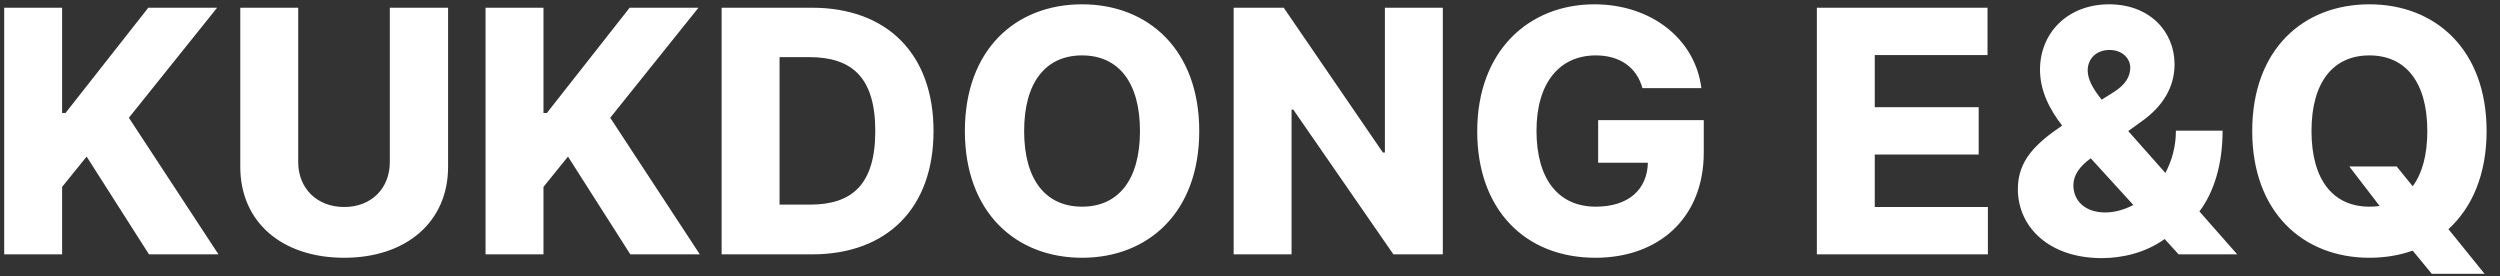 <svg width="172" height="19" viewBox="0 0 172 19" fill="none" xmlns="http://www.w3.org/2000/svg">
<rect x="0" y="0" width="172" height="19" fill="#333333" stroke="none"/>
<path d="M0.289 17.5V0.531H4.273V7.773H4.508L10.203 0.531H14.938L8.867 8.102L15.031 17.5H10.25L5.961 10.773L4.273 12.859V17.5H0.289ZM26.82 0.531H30.828V11.477C30.828 15.273 27.945 17.734 23.68 17.734C19.391 17.734 16.531 15.273 16.531 11.477V0.531H20.516V11.148C20.516 12.953 21.805 14.242 23.68 14.242C25.555 14.242 26.82 12.953 26.82 11.148V0.531ZM33.406 17.5V0.531H37.391V7.773H37.625L43.32 0.531H48.055L41.984 8.102L48.148 17.5H43.367L39.078 10.773L37.391 12.859V17.5H33.406ZM55.859 17.5H49.648V0.531H55.859C61.039 0.531 64.227 3.719 64.227 9.016C64.227 14.312 61.039 17.5 55.859 17.5ZM53.633 14.078H55.719C58.625 14.078 60.219 12.695 60.219 9.016C60.219 5.336 58.625 3.93 55.672 3.93H53.633V14.078ZM82.508 9.016C82.508 14.617 78.992 17.734 74.445 17.734C69.875 17.734 66.383 14.594 66.383 9.016C66.383 3.414 69.875 0.297 74.445 0.297C78.992 0.297 82.508 3.414 82.508 9.016ZM78.43 9.016C78.43 5.641 76.93 3.812 74.445 3.812C71.961 3.812 70.461 5.641 70.461 9.016C70.461 12.391 71.961 14.219 74.445 14.219C76.93 14.219 78.43 12.391 78.43 9.016ZM99.266 0.531V17.5H95.867L88.977 7.539H88.859V17.5H84.875V0.531H88.32L95.141 10.492H95.281V0.531H99.266ZM113 6.062C112.602 4.633 111.453 3.812 109.789 3.812C107.305 3.812 105.711 5.688 105.711 8.992C105.711 12.32 107.211 14.219 109.789 14.219C112.051 14.219 113.328 13.035 113.375 11.195H109.953V8.266H117.219V10.492C117.219 15.016 114.102 17.734 109.766 17.734C104.914 17.734 101.633 14.406 101.633 9.039C101.633 3.484 105.195 0.297 109.695 0.297C113.609 0.297 116.633 2.688 117.055 6.062H113ZM125 17.5V0.531H136.742V3.789H128.984V7.375H136.133V10.633H128.984V14.242H136.766V17.5H125ZM144.594 17.758C141.008 17.758 138.828 15.648 138.828 13C138.828 11.043 140.059 9.871 141.875 8.641C141.043 7.562 140.352 6.285 140.352 4.797C140.352 2.266 142.25 0.297 145.109 0.297C147.898 0.297 149.609 2.172 149.609 4.422C149.609 6.016 148.789 7.328 147.336 8.359L146.422 9.016L148.977 11.898C149.422 11.066 149.703 10.082 149.703 8.992H152.914C152.914 11.254 152.352 13.176 151.32 14.547L153.922 17.5H149.891L148.93 16.445C147.641 17.371 146.059 17.758 144.594 17.758ZM142.648 12.742C142.648 13.844 143.492 14.617 144.828 14.617C145.484 14.617 146.152 14.43 146.773 14.102L143.844 10.891C143.082 11.441 142.648 12.051 142.648 12.742ZM143.633 4.844C143.633 5.488 144.02 6.133 144.594 6.859L145.414 6.344C146.234 5.828 146.562 5.266 146.562 4.656C146.562 4.047 146.047 3.438 145.133 3.438C144.219 3.438 143.633 4.047 143.633 4.844ZM161.633 11.453H164.891L165.992 12.812C166.637 11.957 167 10.668 167 9.016C167 5.641 165.5 3.812 163.016 3.812C160.531 3.812 159.031 5.641 159.031 9.016C159.031 12.391 160.531 14.219 163.016 14.219C163.25 14.219 163.484 14.207 163.719 14.172L161.633 11.453ZM171.078 9.016C171.078 12.004 170.082 14.277 168.453 15.766L170.938 18.836H167.305L165.992 17.242C165.078 17.57 164.07 17.734 163.016 17.734C158.445 17.734 154.953 14.594 154.953 9.016C154.953 3.414 158.445 0.297 163.016 0.297C167.562 0.297 171.078 3.414 171.078 9.016Z" fill="white"/>
</svg>
